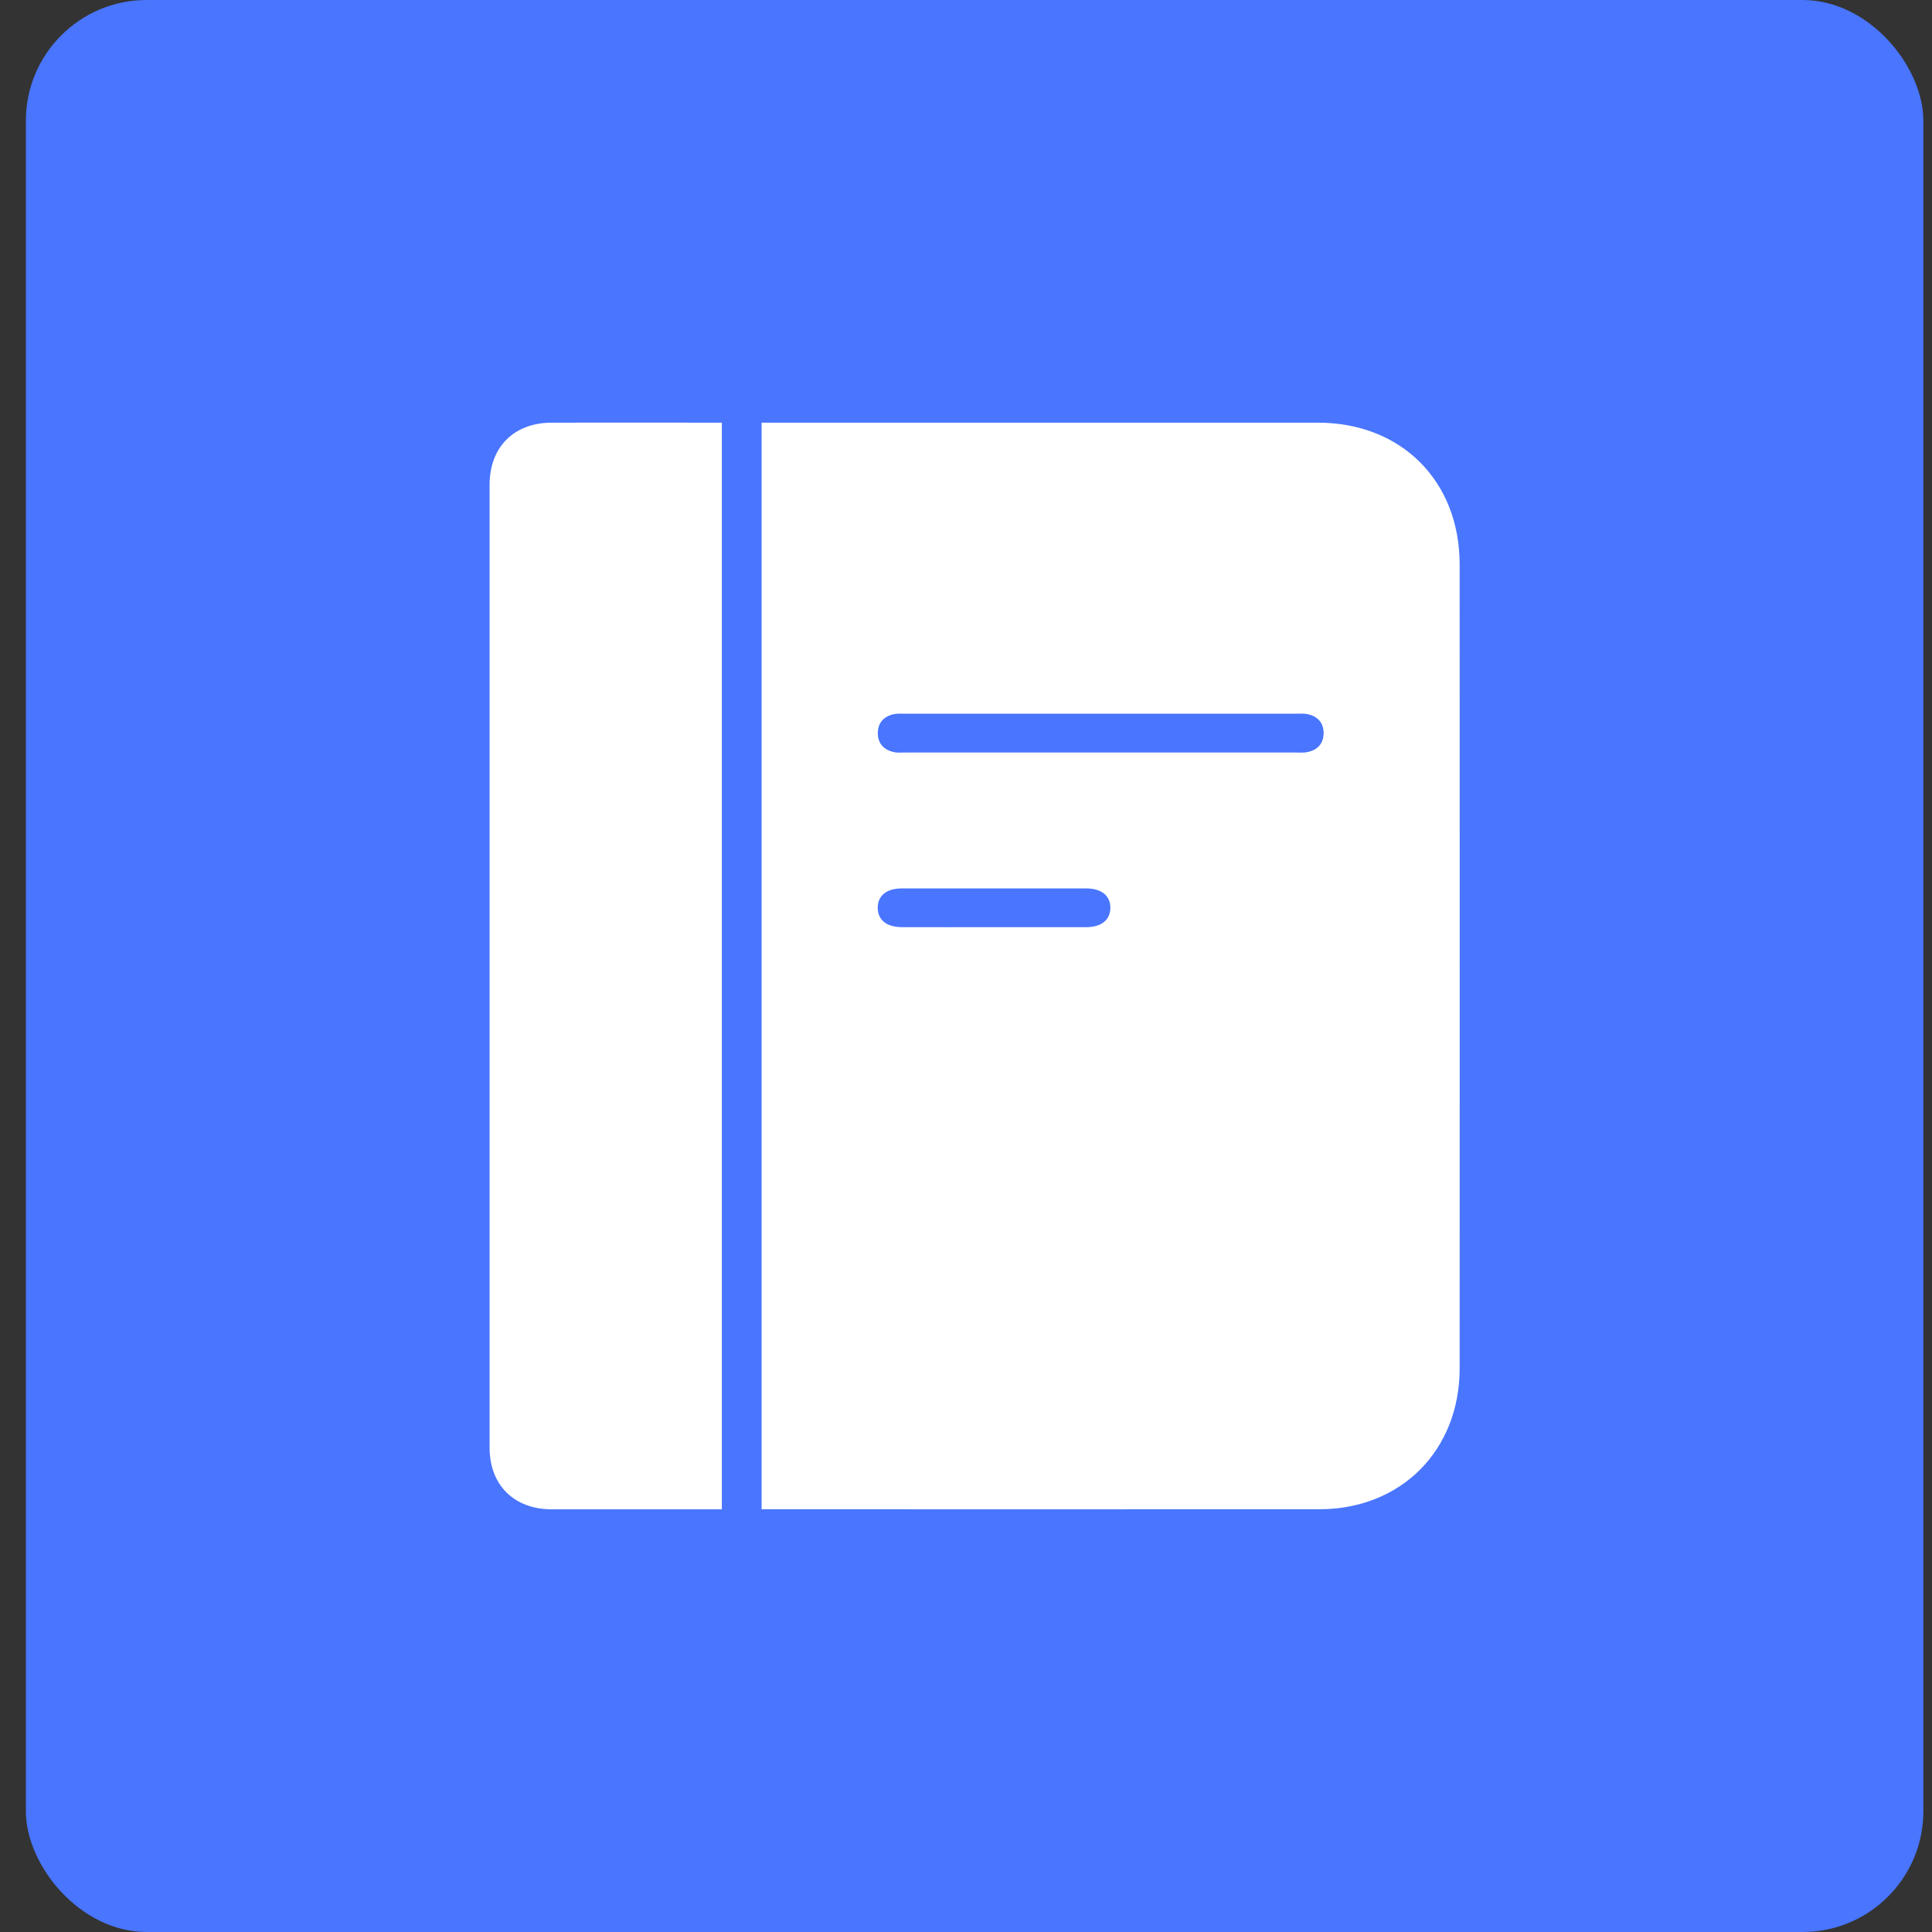 <svg width="64" height="64" viewBox="0 0 64 64" fill="none" xmlns="http://www.w3.org/2000/svg">
<rect x="0" y="0" width="64" height="64" fill="#333333" stroke="none"/>
<rect x="0.857" width="62.857" height="64" rx="4" fill="#4975FF"/>
<g clip-path="url(#clip0_513_7247)">
<path d="M25.23 49.999V14.001H25.66C31.657 14.001 37.655 13.999 43.653 14.001C46.419 14.001 48.352 15.931 48.353 18.697C48.355 27.573 48.356 36.45 48.353 45.327C48.353 48.046 46.414 49.994 43.706 49.996C37.682 50.001 31.657 49.997 25.634 49.997H25.232L25.23 49.999ZM36.466 23.643C34.31 23.643 32.154 23.643 29.998 23.643C29.864 23.643 29.726 23.63 29.598 23.66C29.275 23.734 29.081 23.945 29.079 24.283C29.076 24.621 29.271 24.833 29.593 24.911C29.72 24.942 29.859 24.928 29.993 24.928C34.305 24.928 38.615 24.928 42.927 24.928C43.047 24.928 43.171 24.94 43.288 24.918C43.633 24.855 43.845 24.643 43.846 24.287C43.847 23.932 43.639 23.719 43.293 23.653C43.176 23.631 43.053 23.643 42.933 23.642C40.777 23.642 38.621 23.642 36.465 23.642L36.466 23.643ZM32.927 30.714C33.944 30.714 34.962 30.716 35.98 30.714C36.486 30.713 36.781 30.473 36.782 30.073C36.782 29.671 36.489 29.431 35.982 29.43C33.947 29.428 31.912 29.428 29.877 29.43C29.369 29.43 29.076 29.669 29.076 30.07C29.076 30.472 29.368 30.712 29.875 30.713C30.892 30.716 31.91 30.713 32.928 30.713L32.927 30.714Z" fill="white"/>
<path d="M23.912 14V49.999C23.779 49.999 23.662 49.999 23.546 49.999C21.793 49.999 20.039 50.001 18.285 49.999C17.028 49.997 16.218 49.197 16.218 47.949C16.216 37.319 16.216 26.69 16.218 16.062C16.218 14.808 17.025 14.004 18.277 14.001C20.03 13.998 21.784 14.001 23.537 14.001C23.654 14.001 23.771 14.001 23.913 14.001L23.912 14Z" fill="white"/>
</g>
<defs>
<clipPath id="clip0_513_7247">
<rect width="36" height="36" fill="white" transform="translate(14.285 14)"/>
</clipPath>
</defs>
</svg>
